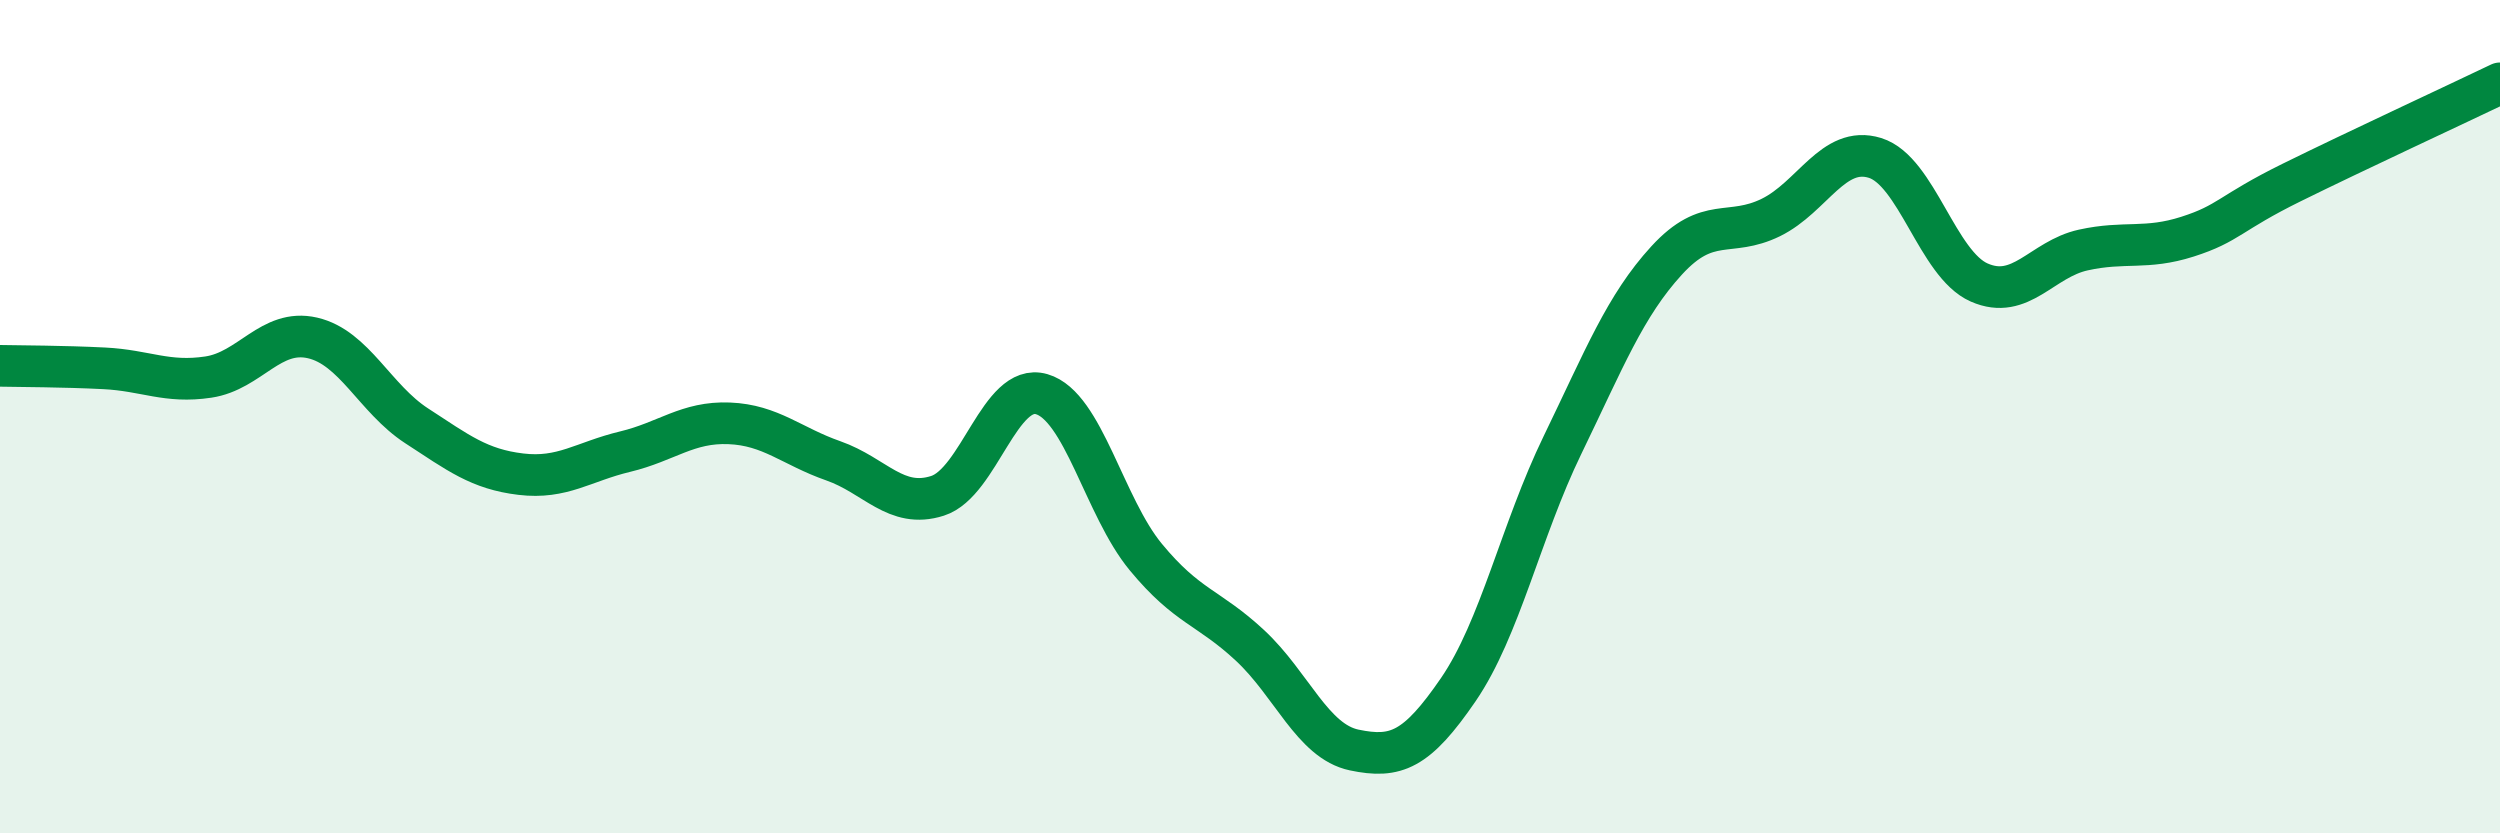 
    <svg width="60" height="20" viewBox="0 0 60 20" xmlns="http://www.w3.org/2000/svg">
      <path
        d="M 0,8.78 C 0.5,8.79 1.5,8.79 2.5,8.84 C 3.5,8.89 4,9.2 5,9.05 C 6,8.9 6.5,7.88 7.5,8.11 C 8.5,8.34 9,9.57 10,10.22 C 11,10.87 11.5,11.26 12.5,11.38 C 13.5,11.5 14,11.08 15,10.84 C 16,10.6 16.5,10.12 17.5,10.16 C 18.5,10.2 19,10.71 20,11.06 C 21,11.41 21.5,12.22 22.5,11.9 C 23.5,11.58 24,9.17 25,9.46 C 26,9.75 26.5,12.16 27.5,13.37 C 28.5,14.58 29,14.56 30,15.49 C 31,16.42 31.5,17.79 32.5,18 C 33.5,18.21 34,18.01 35,16.55 C 36,15.09 36.5,12.74 37.5,10.68 C 38.5,8.62 39,7.34 40,6.25 C 41,5.16 41.5,5.71 42.5,5.22 C 43.5,4.73 44,3.48 45,3.79 C 46,4.1 46.5,6.34 47.5,6.78 C 48.5,7.22 49,6.22 50,6 C 51,5.78 51.5,6 52.5,5.68 C 53.5,5.36 53.5,5.12 55,4.38 C 56.5,3.64 59,2.48 60,2L60 20L0 20Z"
        fill="#008740"
        opacity="0.1"
        stroke-linecap="round"
        stroke-linejoin="round"
      />
      <path
        d="M 0,8.78 C 0.5,8.79 1.5,8.79 2.5,8.84 C 3.5,8.89 4,9.2 5,9.05 C 6,8.9 6.5,7.88 7.5,8.11 C 8.5,8.34 9,9.57 10,10.22 C 11,10.87 11.5,11.26 12.5,11.38 C 13.5,11.5 14,11.08 15,10.84 C 16,10.6 16.5,10.12 17.5,10.16 C 18.5,10.2 19,10.71 20,11.06 C 21,11.41 21.5,12.22 22.5,11.9 C 23.5,11.58 24,9.17 25,9.46 C 26,9.75 26.5,12.16 27.5,13.37 C 28.5,14.58 29,14.56 30,15.49 C 31,16.42 31.5,17.79 32.5,18 C 33.5,18.21 34,18.01 35,16.55 C 36,15.09 36.5,12.74 37.5,10.68 C 38.5,8.62 39,7.34 40,6.25 C 41,5.16 41.5,5.71 42.5,5.22 C 43.5,4.73 44,3.48 45,3.79 C 46,4.1 46.5,6.34 47.5,6.78 C 48.5,7.22 49,6.22 50,6 C 51,5.78 51.5,6 52.5,5.68 C 53.5,5.36 53.5,5.12 55,4.38 C 56.5,3.64 59,2.48 60,2"
        stroke="#008740"
        stroke-width="1"
        fill="none"
        stroke-linecap="round"
        stroke-linejoin="round"
      />
    </svg>
  